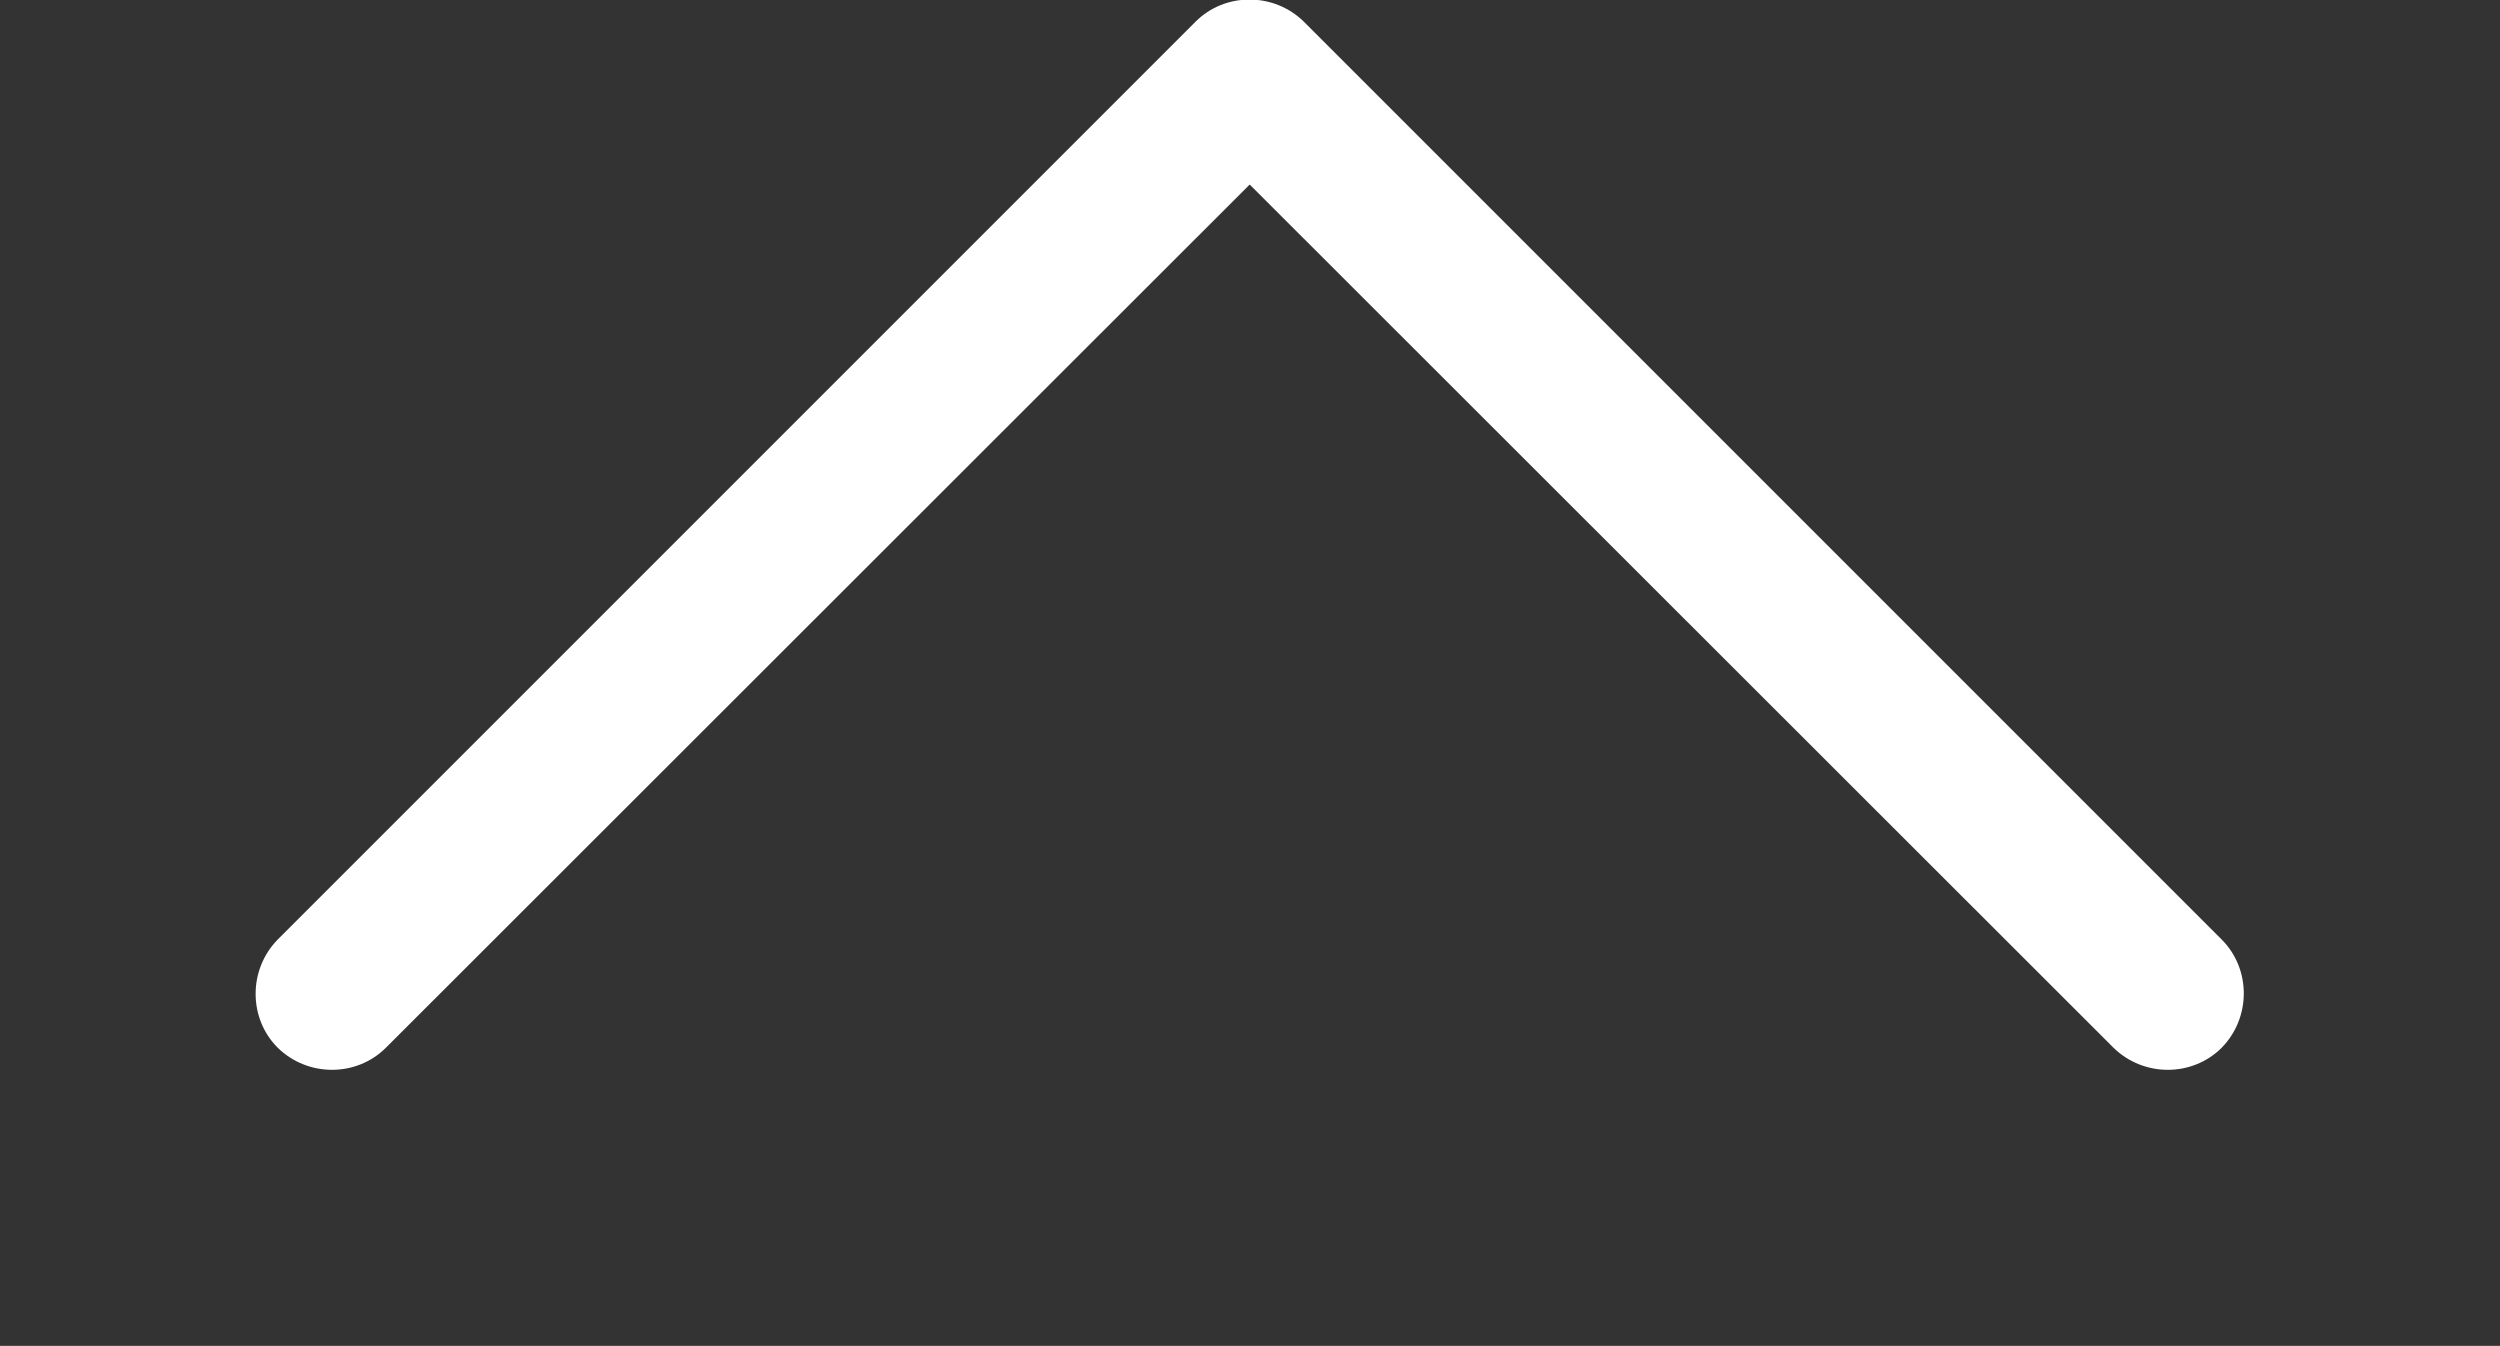 <?xml version="1.0" encoding="UTF-8"?>
<svg id="_レイヤー_1" data-name="レイヤー 1" xmlns="http://www.w3.org/2000/svg" version="1.1" viewBox="0 0 415.9 223.9">
  <rect x="0" y="0" width="415.9" height="223.9" fill="#333333" stroke="none"/>
  <defs>
    <style>
      .cls-1 {
        fill: #fff;
        stroke-width: 0px;
      }
    </style>
  </defs>
  <path class="cls-1" d="M198.9,3.6c4.9-4.9,13-4.9,18,0l152.7,152.7c4.9,4.9,4.9,13,0,18-4.9,4.9-13,4.9-18,0L207.9,30.7,64.2,174.3c-4.9,4.9-13,4.9-18,0-4.9-4.9-4.9-13,0-18L198.9,3.6h0Z"/>
</svg>